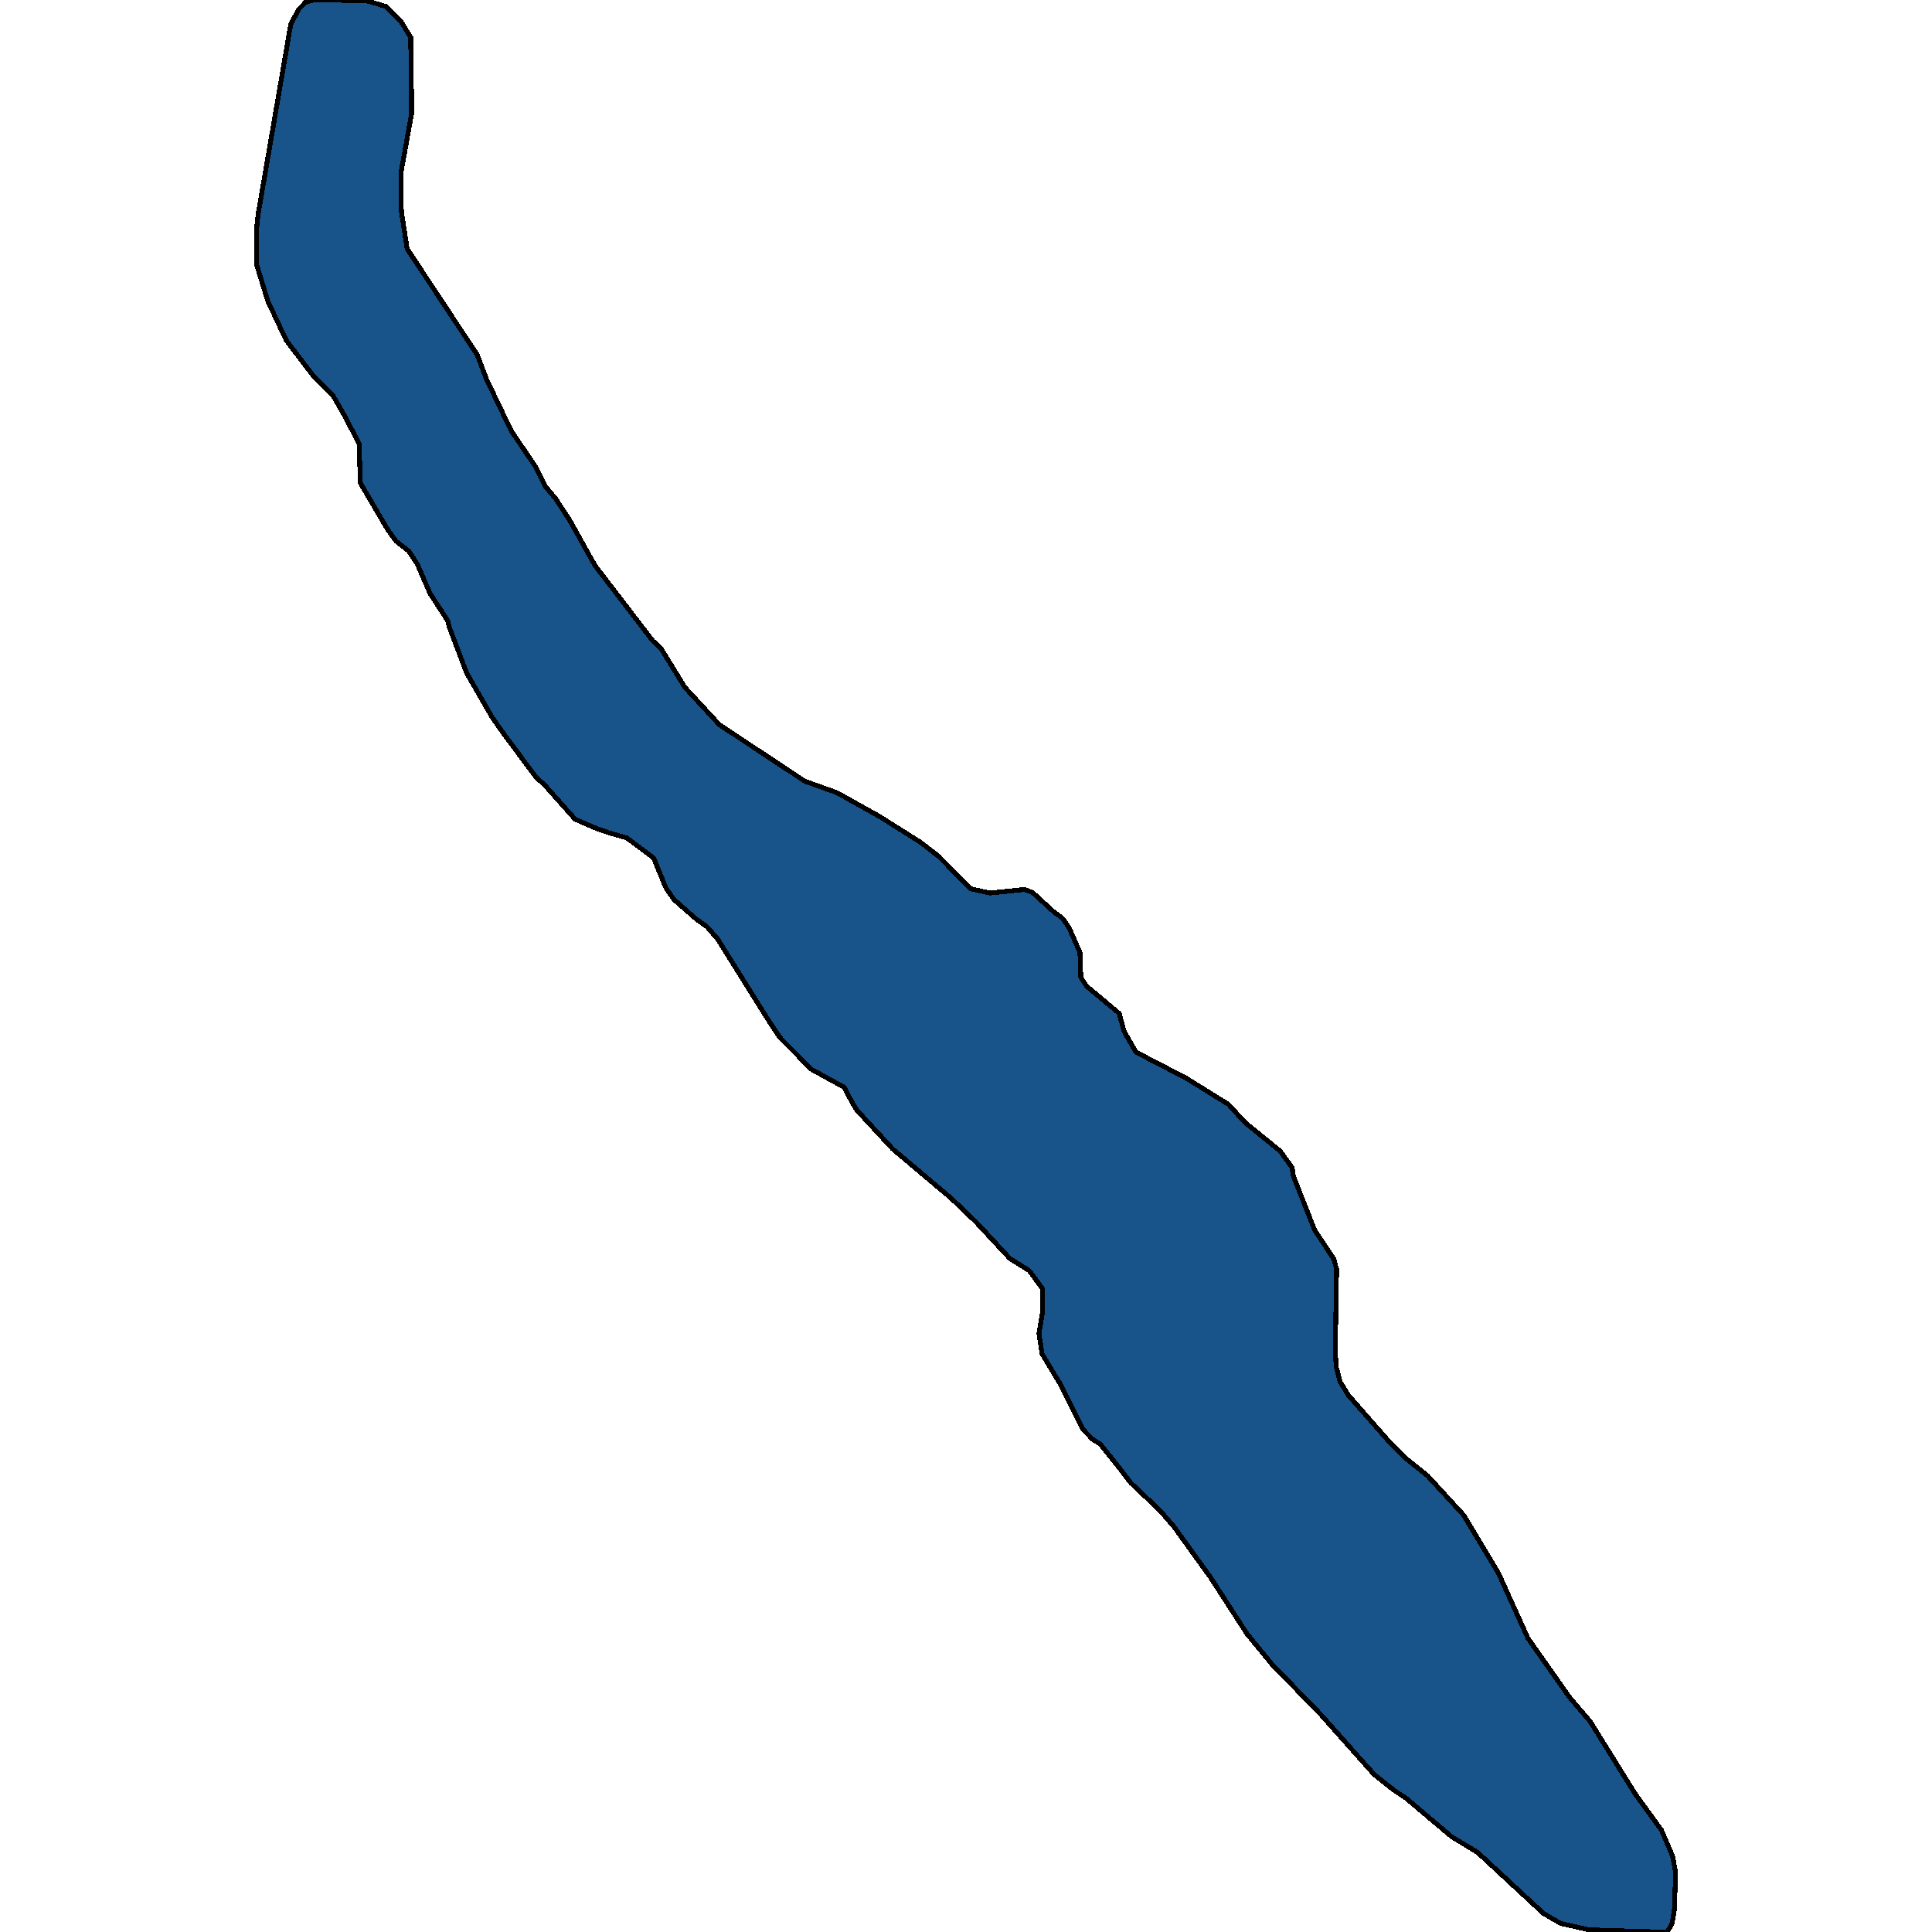 <svg xmlns="http://www.w3.org/2000/svg" width="400" height="400"><path style="stroke: black; fill: #18548a; shape-rendering: crispEdges; stroke-width: 1px;" d="M343.55,400L329.035,399.555L323.101,398.22L319.541,396.144L305.939,383.536L300.553,380.273L291.059,372.263L288.594,370.631L284.487,367.368L273.532,355.057L263.308,344.525L258.196,338.295L250.619,326.576L243.133,316.192L240.212,312.78L234.096,306.995L231.722,303.88L227.797,298.984L226.154,297.946L224.146,295.869L219.672,286.82L215.747,280.292L215.108,276.139L215.838,271.688L215.838,266.792L213.1,263.084L209.083,260.562L202.054,252.995L196.942,248.1L184.801,237.863L177.406,229.851L176.493,228.368L174.759,225.104L168.004,221.395L161.522,214.867L159.24,211.454L148.56,194.392L146.369,191.87L144.086,190.238L139.522,186.232L137.879,183.858L135.323,177.626L129.754,173.472L126.103,172.433L123.547,171.543L119.074,169.614L112.592,162.344L111.04,161.008L104.103,151.66L101.912,148.544L96.617,139.345L92.965,129.7L92.692,128.513L89.04,122.874L86.393,116.791L84.658,114.12L82.011,112.042L80.277,109.668L74.617,100.023L74.343,91.861L71.422,86.222L68.957,81.919L64.94,77.912L59.28,70.492L55.446,62.33L53.164,54.91L53.073,47.787L53.438,44.374L54.533,37.993L60.193,5.046L61.836,1.929L63.297,0.445L65.032,0L67.405,0L75.895,0.148L79.911,1.336L82.924,4.304L85.023,7.717L85.206,20.184L85.206,23.597L83.015,35.766L83.106,43.78L84.293,51.497L98.808,73.46L100.725,78.506L105.837,89.19L110.767,96.461L112.957,100.765L114.966,103.139L117.887,107.59L123.182,117.087L135.14,132.668L136.783,134.152L141.804,142.313L148.925,150.028L166.634,161.75L173.298,164.124L182.062,169.021L190.552,174.362L194.386,177.329L200.959,184.006L204.975,184.896L212.096,184.155L213.739,184.748L218.303,188.902L219.946,190.089L221.316,192.018L223.598,197.211L223.78,202.404L224.967,204.184L231.722,209.822L232.727,213.531L235.191,217.834L245.507,223.175L254.362,228.665L257.739,232.374L265.042,238.308L267.507,241.72L267.781,243.501L272.163,254.627L276.179,260.71L276.727,262.787L276.453,279.551L276.636,282.963L277.457,286.078L279.192,288.897L288.047,298.984L291.059,301.951L295.532,305.511L303.018,313.67L310.23,325.686L316.346,339.185L325.018,351.497L329.217,356.392L338.529,371.373L344.006,378.938L346.288,384.278L346.927,387.689L346.653,395.402L346.197,398.22L345.193,400Z"></path></svg>